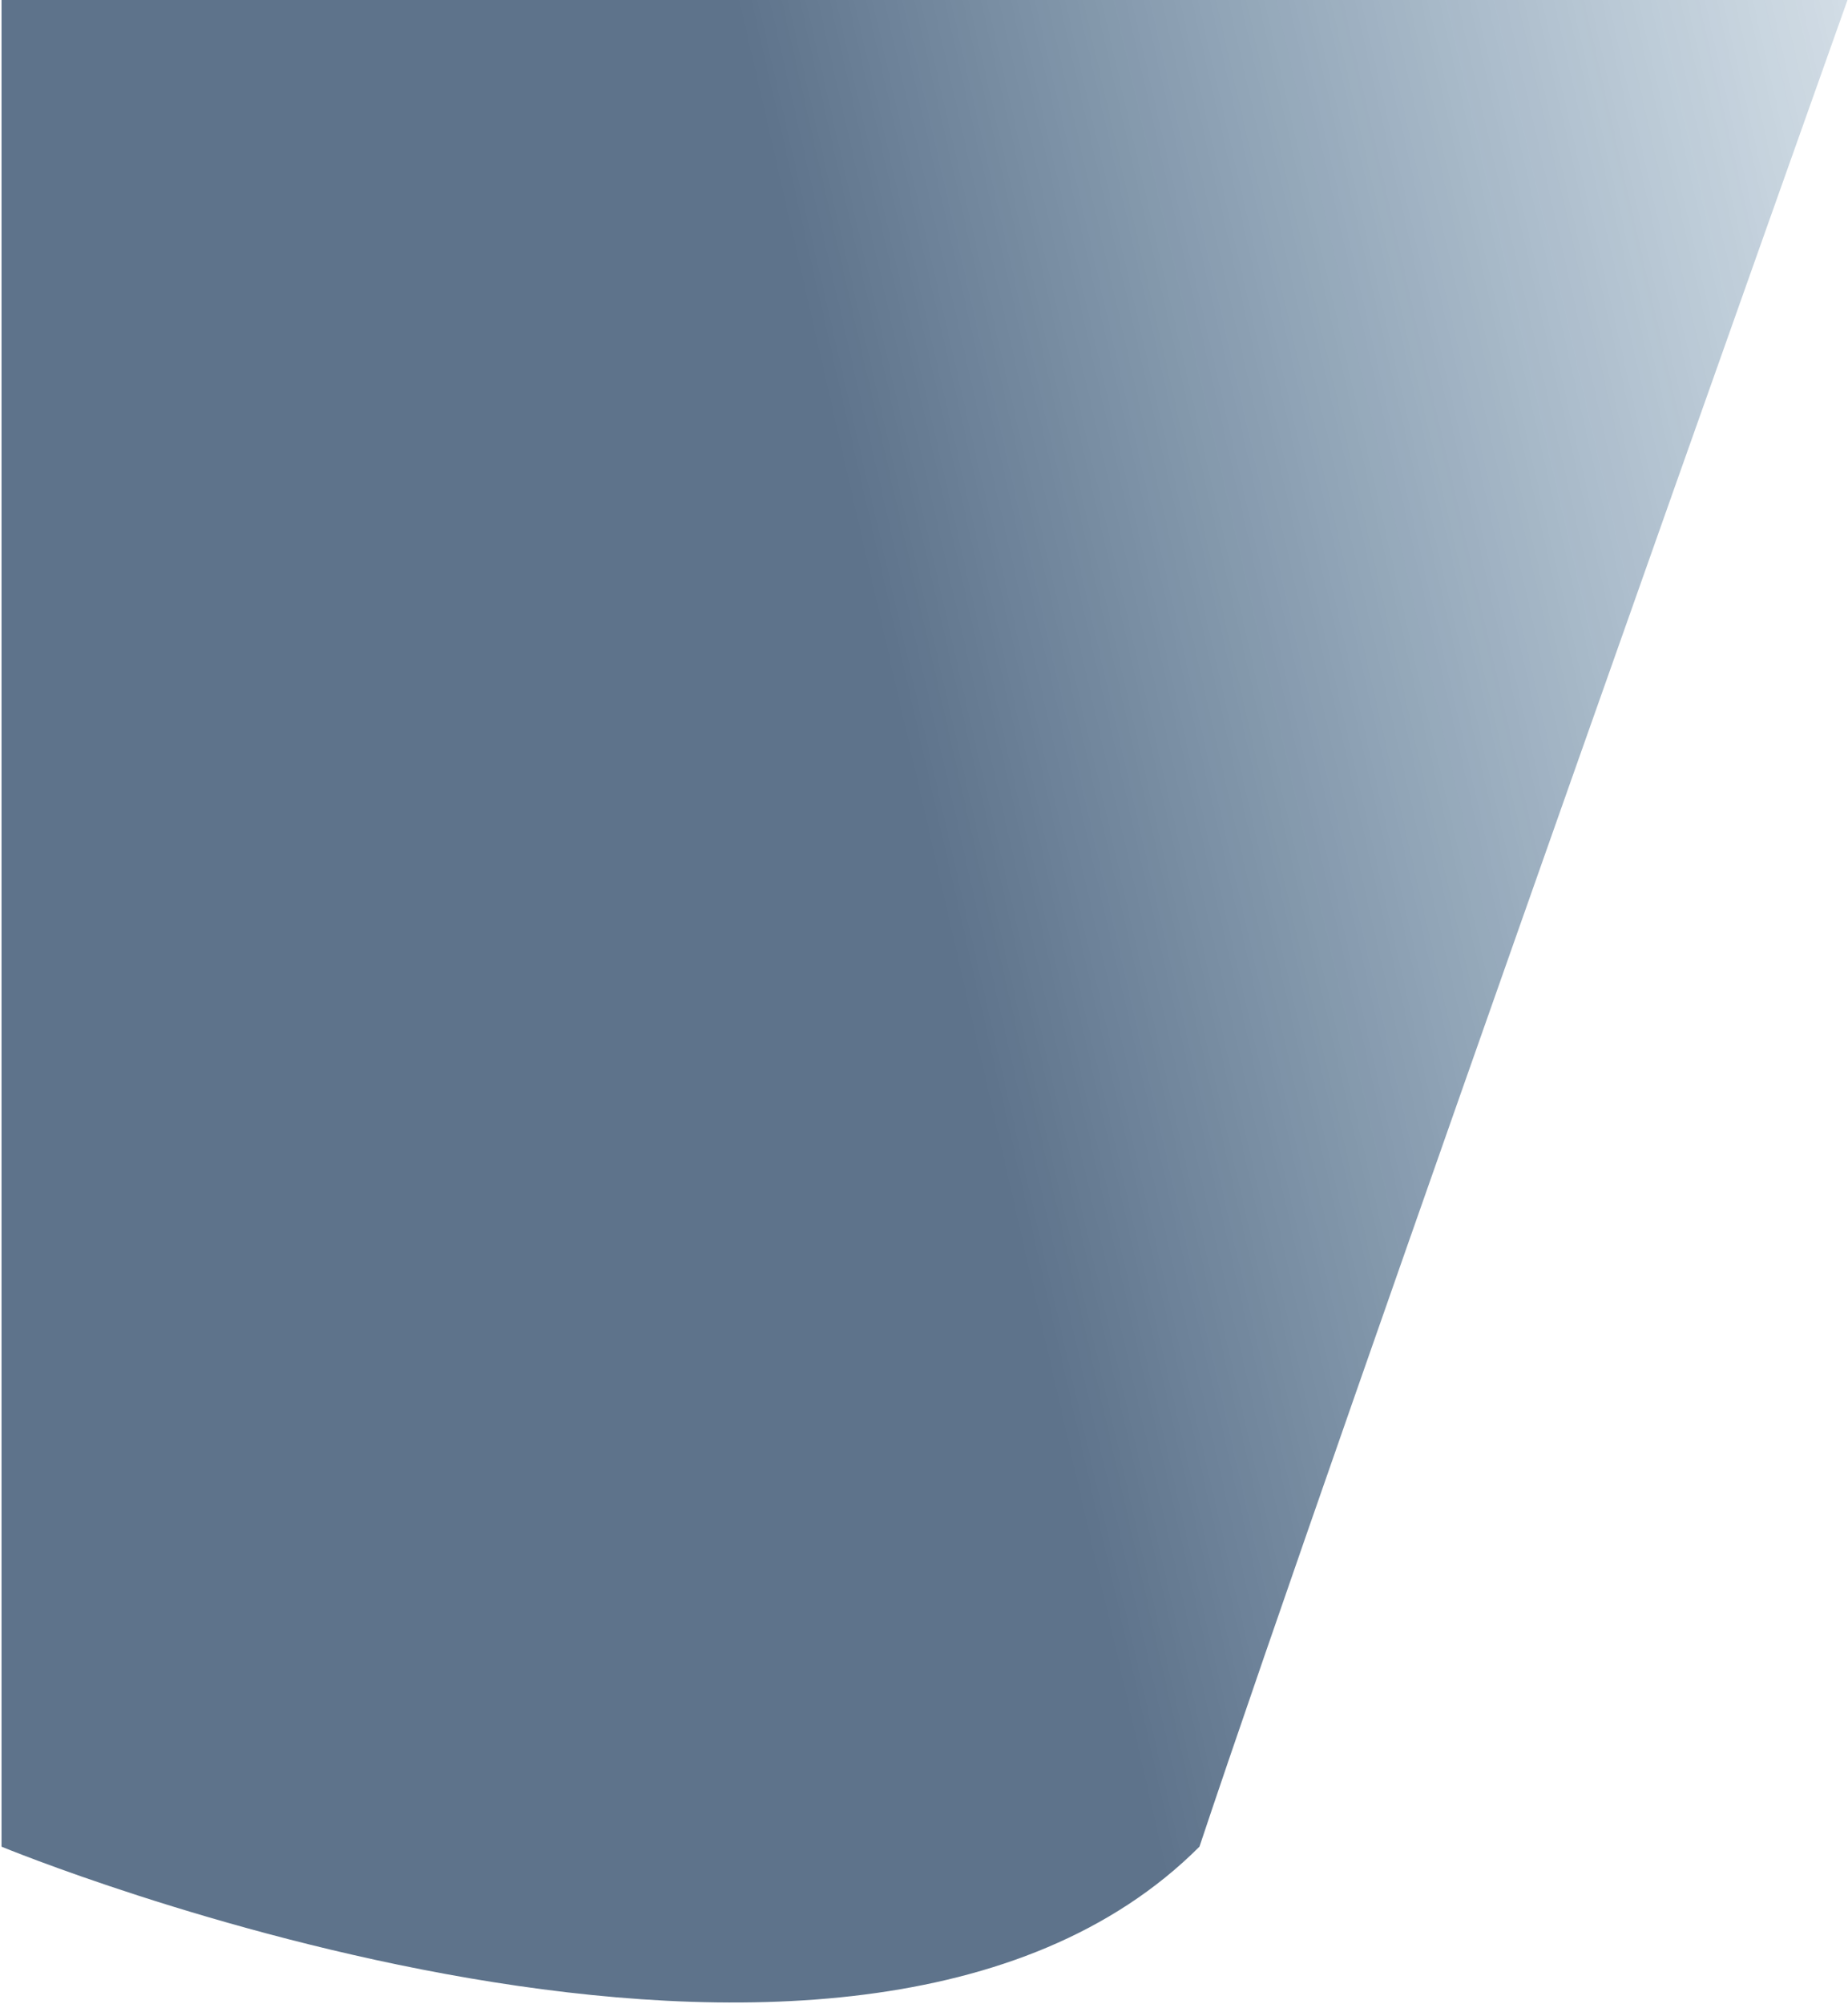 <?xml version="1.0" encoding="UTF-8"?><svg xmlns="http://www.w3.org/2000/svg" xmlns:xlink="http://www.w3.org/1999/xlink" xmlns:avocode="https://avocode.com/" id="SVGDoc6873754071164f9da446d097ee33ec01" width="904px" height="980px" version="1.1" viewBox="0 0 904 980" aria-hidden="true"><defs><linearGradient class="cerosgradient" data-cerosgradient="true" id="CerosGradient_id9e2317804" gradientUnits="userSpaceOnUse" x1="50%" y1="100%" x2="50%" y2="0%"><stop offset="0%" stop-color="#d1d1d1"/><stop offset="100%" stop-color="#d1d1d1"/></linearGradient><linearGradient id="LinearGradient10086873754071164f9da446d097ee33ec01" gradientUnits="userSpaceOnUse" x1="1140.922" y1="123.421" x2="425.727" y2="286.788"><stop stop-opacity="0" stop-color="#00477d" offset="0"/><stop stop-opacity="1" stop-color="#002247" offset="1"/><stop stop-opacity="1" stop-color="#002247" offset="1"/></linearGradient><filter id="Filter10136873754071164f9da446d097ee33ec01" width="164%" height="160%" x="-22%" y="-20%" filterUnits="objectBoundingBox"><feGaussianBlur stdDeviation="50 50" result="FeGaussianBlur1014Out" in="SourceGraphic"/></filter></defs><g><g opacity="0.63" filter="url(#Filter10136873754071164f9da446d097ee33ec01)"><path d="M0.75,0v0h903v0c0,0 -254,714 -317,903c-171.468,171.468 -586,0 -586,0v0z" fill="url(#LinearGradient10086873754071164f9da446d097ee33ec01)"/></g></g></svg>